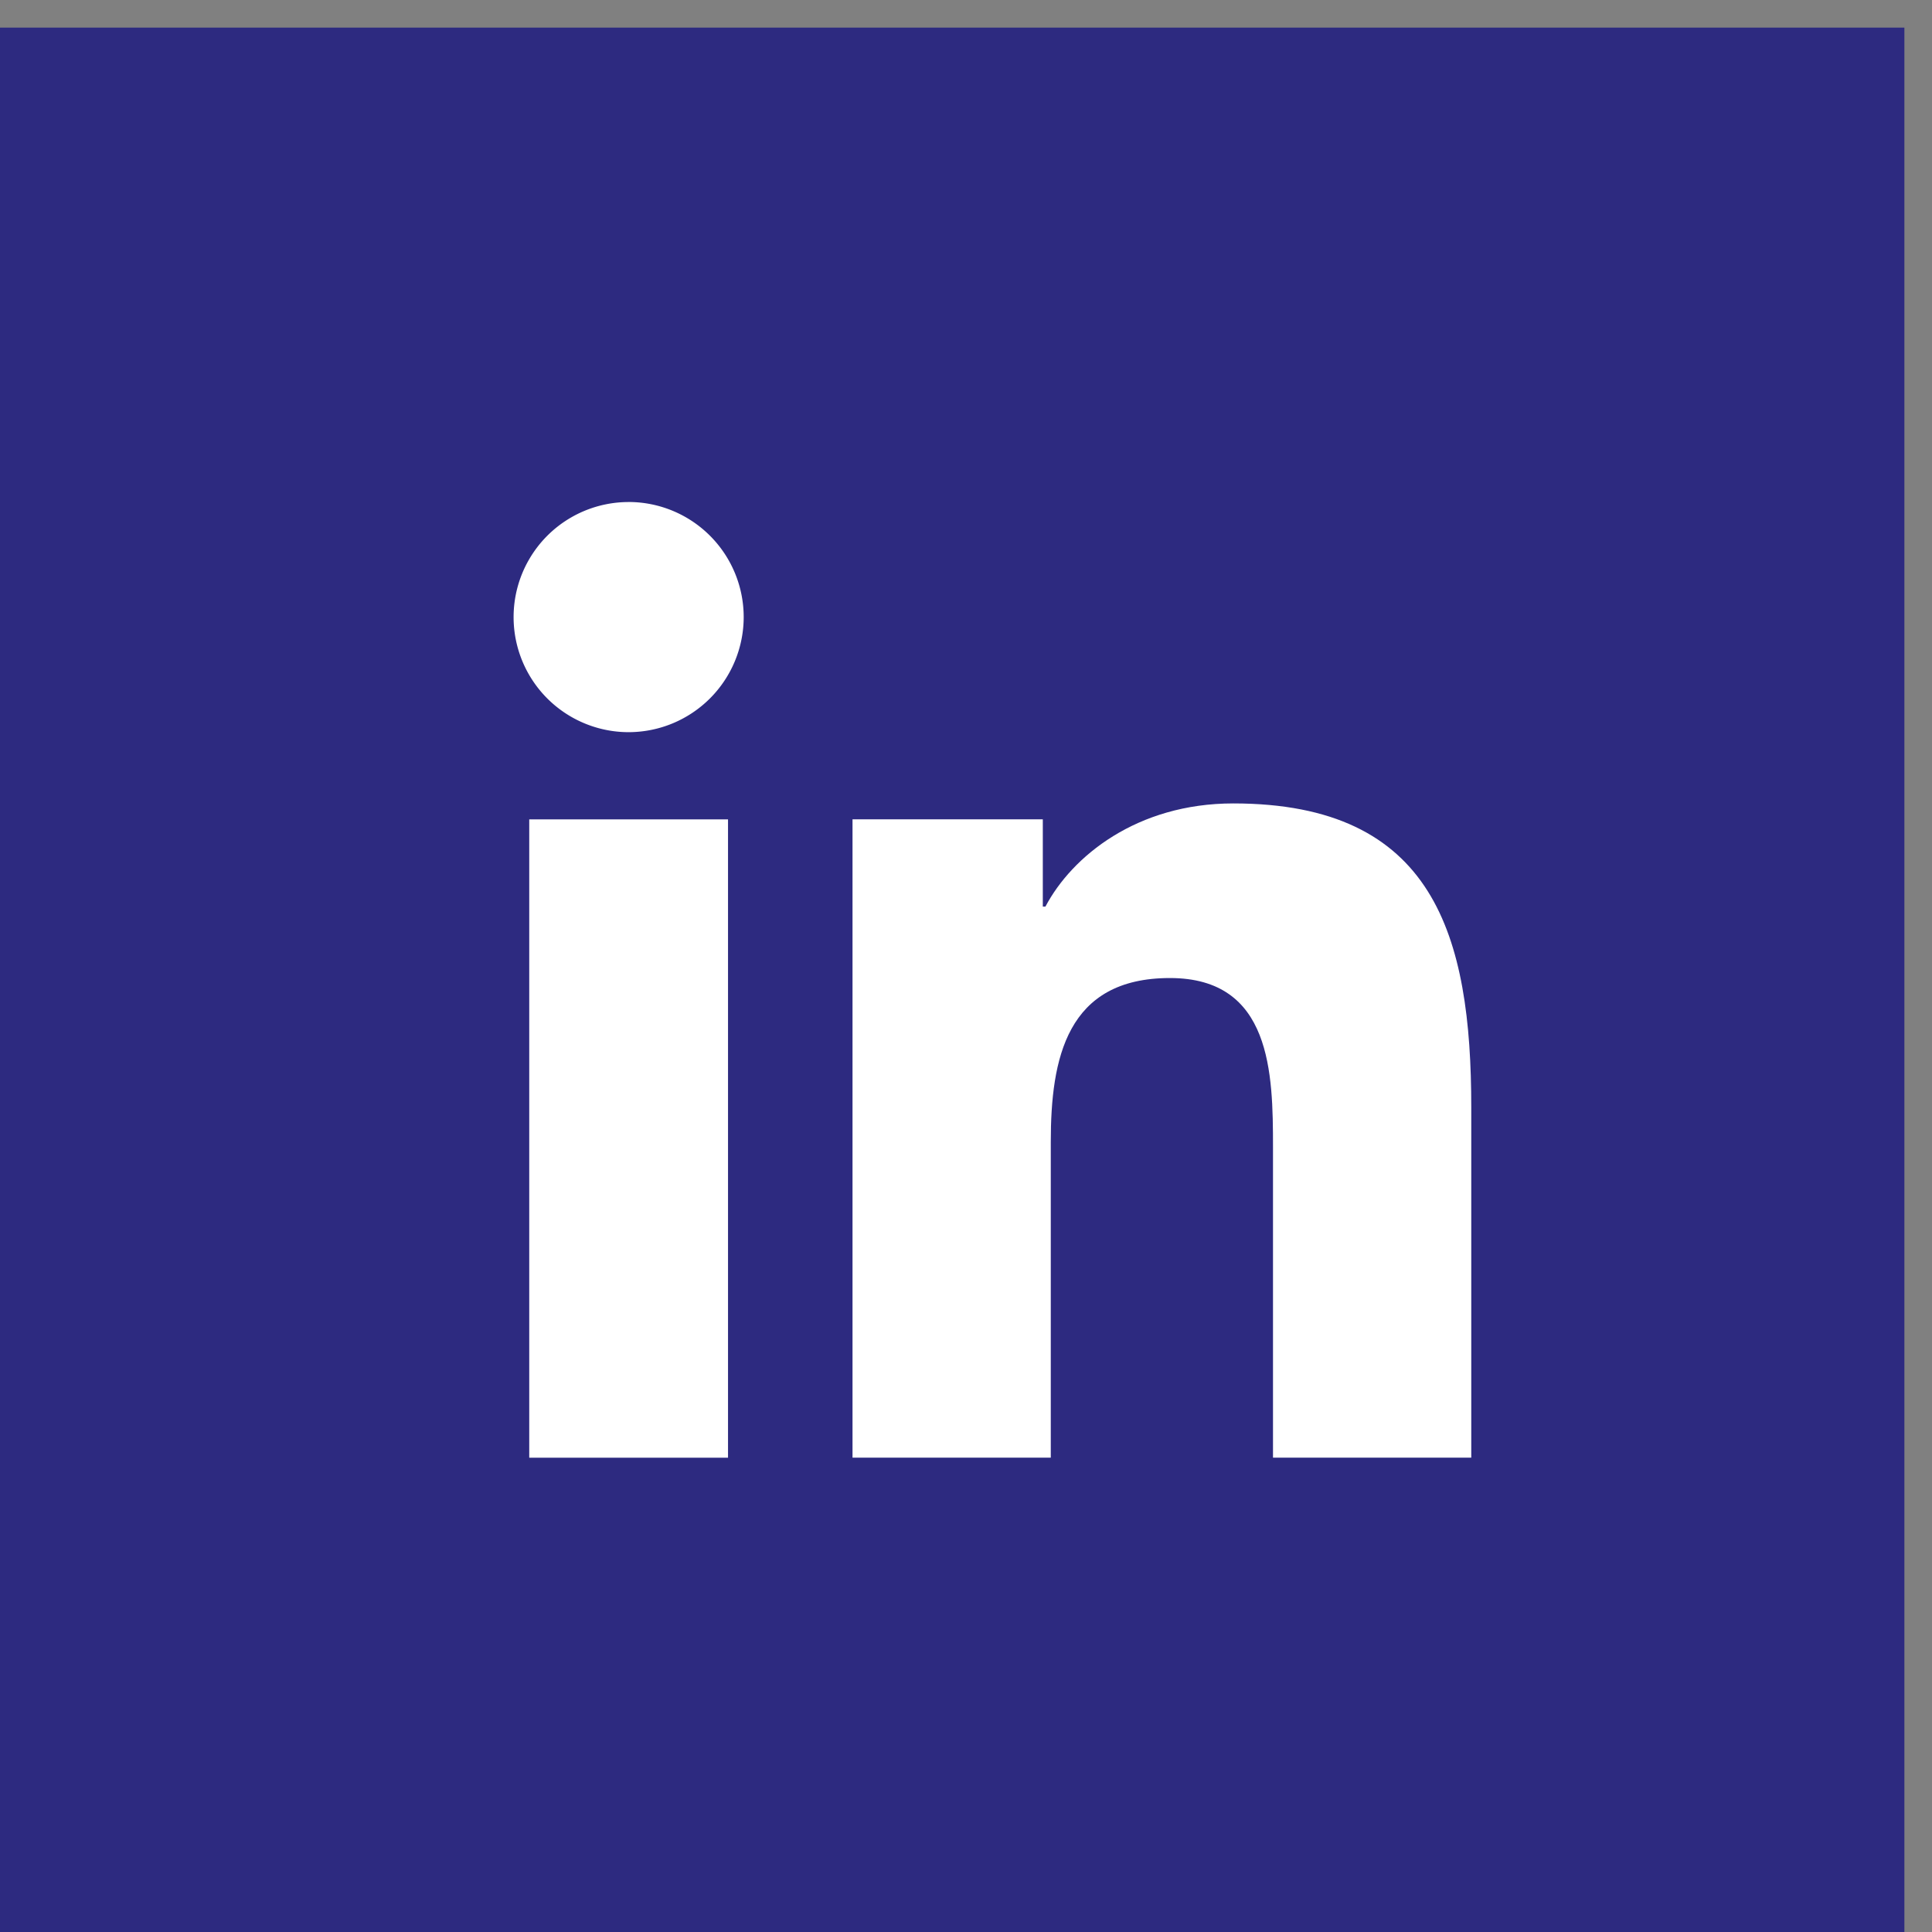 <svg xmlns="http://www.w3.org/2000/svg" width="61" height="61"><rect width="100%" height="100%" fill="#808080" stroke="none"/><defs><clipPath id="a"><path d="M0 .872h60.128V61H0z"/></clipPath></defs><path fill="#2d2a80" d="M0 61h60.128V.872H0z"/><g clip-path="url(#a)"><path fill="#fff" d="M16.71 25.87h6.276v20.155H16.71zm3.14-10.02a3.635 3.635 0 0 1 3.631 3.63 3.637 3.637 0 0 1-3.632 3.637 3.633 3.633 0 1 1 0-7.266"/></g><g clip-path="url(#a)"><path fill="#fff" d="M26.917 25.869h6.008v2.755h.083c.837-1.585 2.883-3.257 5.931-3.257 6.344 0 7.514 4.173 7.514 9.6v11.057h-6.26v-9.8c0-2.337-.046-5.344-3.255-5.344-3.263 0-3.761 2.542-3.761 5.173v9.971h-6.26z"/></g></svg>